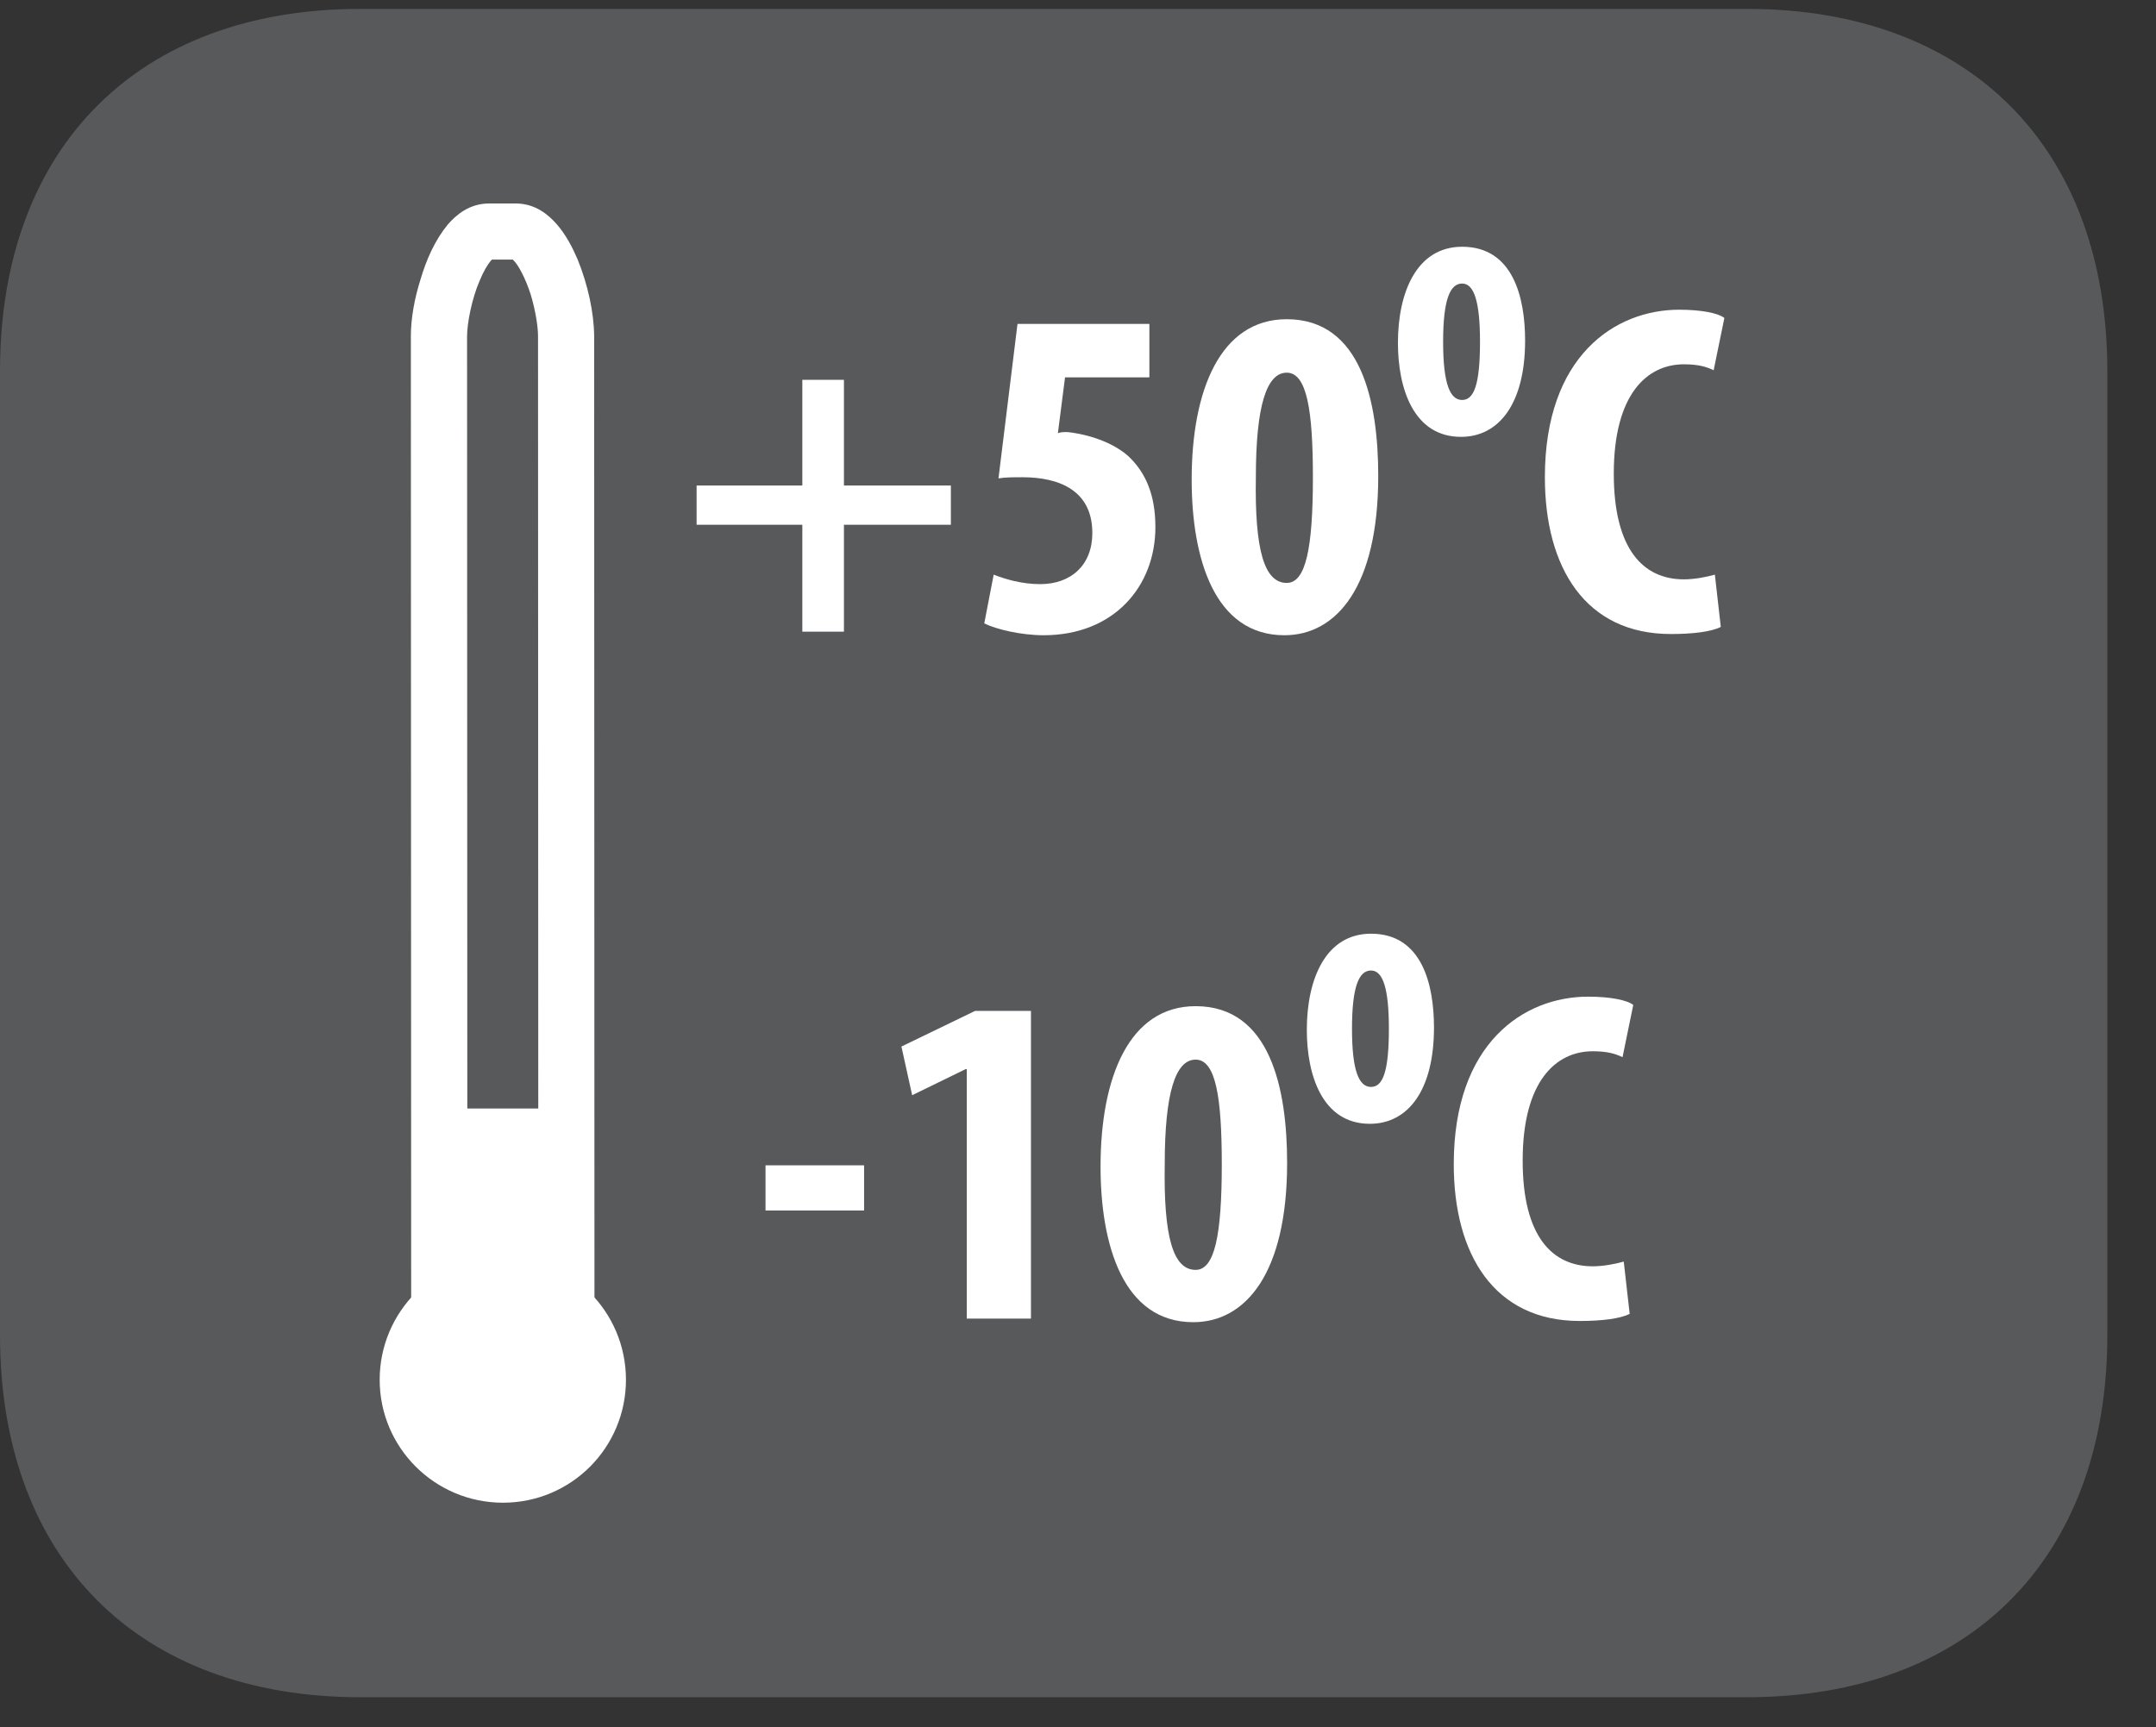 <?xml version="1.0" encoding="UTF-8"?>
<svg xmlns="http://www.w3.org/2000/svg" xmlns:xlink="http://www.w3.org/1999/xlink" width="28.347pt" height="22.716pt" viewBox="0 0 28.347 22.716" version="1.2">
<rect x="0" y="0" width="28.347" height="22.716" fill="#333333" stroke="none"/>
<defs>
<g>
<symbol overflow="visible" id="glyph0-0">
<path style="stroke:none;" d="M 0 0 L 3.234 0 L 3.234 -4.359 L 0 -4.359 Z M 1.625 -2.469 L 0.516 -4.047 L 2.719 -4.047 Z M 1.812 -2.188 L 2.922 -3.766 L 2.922 -0.594 Z M 0.516 -0.312 L 1.625 -1.906 L 2.719 -0.312 Z M 0.328 -3.766 L 1.422 -2.188 L 0.328 -0.594 Z M 0.328 -3.766 "/>
</symbol>
<symbol overflow="visible" id="glyph0-1">
<path style="stroke:none;" d="M 1.656 -3.312 L 1.656 -1.922 L 0.266 -1.922 L 0.266 -1.406 L 1.656 -1.406 L 1.656 0 L 2.203 0 L 2.203 -1.406 L 3.609 -1.406 L 3.609 -1.922 L 2.203 -1.922 L 2.203 -3.312 Z M 1.656 -3.312 "/>
</symbol>
<symbol overflow="visible" id="glyph0-2">
<path style="stroke:none;" d="M 2.359 -4.047 L 0.625 -4.047 L 0.375 -2.016 C 0.469 -2.031 0.578 -2.031 0.688 -2.031 C 1.172 -2.031 1.609 -1.859 1.609 -1.297 C 1.609 -0.875 1.328 -0.625 0.922 -0.625 C 0.688 -0.625 0.469 -0.688 0.312 -0.75 L 0.188 -0.109 C 0.344 -0.031 0.672 0.047 0.969 0.047 C 1.891 0.047 2.438 -0.594 2.438 -1.375 C 2.438 -1.797 2.312 -2.094 2.078 -2.312 C 1.828 -2.531 1.453 -2.609 1.281 -2.625 C 1.234 -2.625 1.188 -2.625 1.156 -2.609 L 1.25 -3.344 L 2.359 -3.344 Z M 2.359 -4.047 "/>
</symbol>
<symbol overflow="visible" id="glyph0-3">
<path style="stroke:none;" d="M 1.406 -4.109 C 0.531 -4.109 0.156 -3.172 0.156 -2 C 0.156 -0.969 0.453 0.047 1.375 0.047 C 2.062 0.047 2.609 -0.594 2.609 -2.047 C 2.609 -3.016 2.391 -4.109 1.406 -4.109 Z M 1.406 -3.406 C 1.672 -3.406 1.75 -2.906 1.75 -2.031 C 1.75 -1.094 1.656 -0.641 1.406 -0.641 C 1.109 -0.641 0.984 -1.078 1 -2.031 C 1 -2.969 1.141 -3.406 1.406 -3.406 Z M 1.406 -3.406 "/>
</symbol>
<symbol overflow="visible" id="glyph0-4">
<path style="stroke:none;" d="M 0.938 -2.562 C 1.438 -2.562 1.781 -3 1.781 -3.828 C 1.781 -4.391 1.625 -5.062 0.953 -5.062 C 0.359 -5.062 0.109 -4.469 0.109 -3.797 C 0.109 -3.203 0.312 -2.562 0.938 -2.562 Z M 0.953 -3.047 C 0.797 -3.047 0.703 -3.25 0.703 -3.812 C 0.703 -4.375 0.797 -4.578 0.953 -4.578 C 1.109 -4.578 1.188 -4.344 1.188 -3.812 C 1.188 -3.25 1.109 -3.047 0.953 -3.047 Z M 0.953 -3.047 "/>
</symbol>
<symbol overflow="visible" id="glyph0-5">
<path style="stroke:none;" d="M 2.391 -0.75 C 2.281 -0.719 2.125 -0.688 1.984 -0.688 C 1.453 -0.688 1.062 -1.078 1.062 -2.078 C 1.062 -3.125 1.5 -3.516 1.984 -3.516 C 2.172 -3.516 2.281 -3.484 2.375 -3.438 L 2.516 -4.125 C 2.438 -4.188 2.219 -4.234 1.922 -4.234 C 1.078 -4.234 0.156 -3.625 0.156 -2.031 C 0.156 -0.844 0.688 0.031 1.812 0.031 C 2.109 0.031 2.344 0 2.469 -0.062 Z M 2.391 -0.75 "/>
</symbol>
<symbol overflow="visible" id="glyph0-6">
<path style="stroke:none;" d="M 0.188 -2.016 L 0.188 -1.422 L 1.484 -1.422 L 1.484 -2.016 Z M 0.188 -2.016 "/>
</symbol>
<symbol overflow="visible" id="glyph0-7">
<path style="stroke:none;" d="M 1.156 0 L 2 0 L 2 -4.047 L 1.266 -4.047 L 0.297 -3.578 L 0.438 -2.938 L 1.141 -3.281 L 1.156 -3.281 Z M 1.156 0 "/>
</symbol>
</g>
<clipPath id="clip1">
  <path d="M 0 0.117 L 27.707 0.117 L 27.707 22.32 L 0 22.32 Z M 0 0.117 "/>
</clipPath>
</defs>
<g id="surface1">
<g clip-path="url(#clip1)" clip-rule="nonzero">
<path style=" stroke:none;fill-rule:nonzero;fill:rgb(34.509%,34.901%,35.686%);fill-opacity:1;" d="M 27.707 17.559 L 27.707 4.879 C 27.707 1.941 25.891 0.117 22.969 0.117 L 4.738 0.117 C 1.816 0.117 0 1.941 0 4.879 L 0 17.559 C 0 20.496 1.816 22.32 4.738 22.32 L 22.969 22.32 C 25.891 22.32 27.707 20.496 27.707 17.559 "/>
</g>
<path style=" stroke:none;fill-rule:nonzero;fill:rgb(100%,100%,100%);fill-opacity:1;" d="M 8.23 18.145 C 8.23 19.039 7.508 19.762 6.613 19.762 C 5.719 19.762 4.992 19.039 4.992 18.145 C 4.992 17.25 5.719 16.523 6.613 16.523 C 7.504 16.523 8.23 17.25 8.23 18.145 "/>
<path style=" stroke:none;fill-rule:nonzero;fill:rgb(100%,100%,100%);fill-opacity:1;" d="M 7.445 17.254 L 7.078 17.254 C 7.078 17.418 7.027 17.562 6.961 17.645 C 6.895 17.73 6.836 17.754 6.793 17.754 L 6.43 17.754 C 6.387 17.754 6.328 17.734 6.262 17.648 C 6.199 17.562 6.145 17.418 6.145 17.254 L 6.141 4.422 C 6.141 4.254 6.203 3.93 6.305 3.695 C 6.352 3.578 6.41 3.48 6.449 3.434 L 6.48 3.402 L 6.422 3.305 L 6.422 3.414 L 6.48 3.402 L 6.422 3.305 L 6.422 3.414 L 6.789 3.414 L 6.789 3.305 L 6.73 3.402 L 6.789 3.414 L 6.789 3.305 L 6.73 3.402 L 6.754 3.426 C 6.816 3.484 6.914 3.672 6.977 3.871 C 7.039 4.074 7.074 4.293 7.074 4.422 L 7.078 17.254 L 7.816 17.254 L 7.812 4.422 C 7.809 4.109 7.73 3.746 7.594 3.41 C 7.523 3.246 7.441 3.09 7.324 2.953 C 7.211 2.824 7.043 2.68 6.789 2.676 L 6.422 2.676 C 6.168 2.68 6 2.824 5.887 2.953 C 5.719 3.16 5.609 3.406 5.531 3.668 C 5.449 3.926 5.402 4.188 5.402 4.422 L 5.406 17.254 C 5.406 17.57 5.5 17.859 5.672 18.09 C 5.84 18.316 6.109 18.492 6.43 18.492 L 6.793 18.492 C 7.113 18.492 7.383 18.316 7.551 18.09 C 7.723 17.859 7.816 17.57 7.816 17.254 Z M 7.445 17.254 "/>
<path style=" stroke:none;fill-rule:nonzero;fill:rgb(100%,100%,100%);fill-opacity:1;" d="M 5.57 14.578 L 7.449 14.578 L 7.598 17.391 L 5.57 17.754 Z M 5.57 14.578 "/>
<g style="fill:rgb(100%,100%,100%);fill-opacity:1;">
  <use xlink:href="#glyph0-1" x="8.893" y="8.307"/>
  <use xlink:href="#glyph0-2" x="12.753" y="8.307"/>
  <use xlink:href="#glyph0-3" x="15.512" y="8.307"/>
</g>
<g style="fill:rgb(100%,100%,100%);fill-opacity:1;">
  <use xlink:href="#glyph0-4" x="18.271" y="8.307"/>
</g>
<g style="fill:rgb(100%,100%,100%);fill-opacity:1;">
  <use xlink:href="#glyph0-5" x="20.156" y="8.307"/>
</g>
<g style="fill:rgb(100%,100%,100%);fill-opacity:1;">
  <use xlink:href="#glyph0-6" x="9.877" y="17.341"/>
  <use xlink:href="#glyph0-7" x="11.555" y="17.341"/>
  <use xlink:href="#glyph0-3" x="14.314" y="17.341"/>
</g>
<g style="fill:rgb(100%,100%,100%);fill-opacity:1;">
  <use xlink:href="#glyph0-4" x="17.073" y="17.341"/>
</g>
<g style="fill:rgb(100%,100%,100%);fill-opacity:1;">
  <use xlink:href="#glyph0-5" x="18.958" y="17.341"/>
</g>
</g>
</svg>
